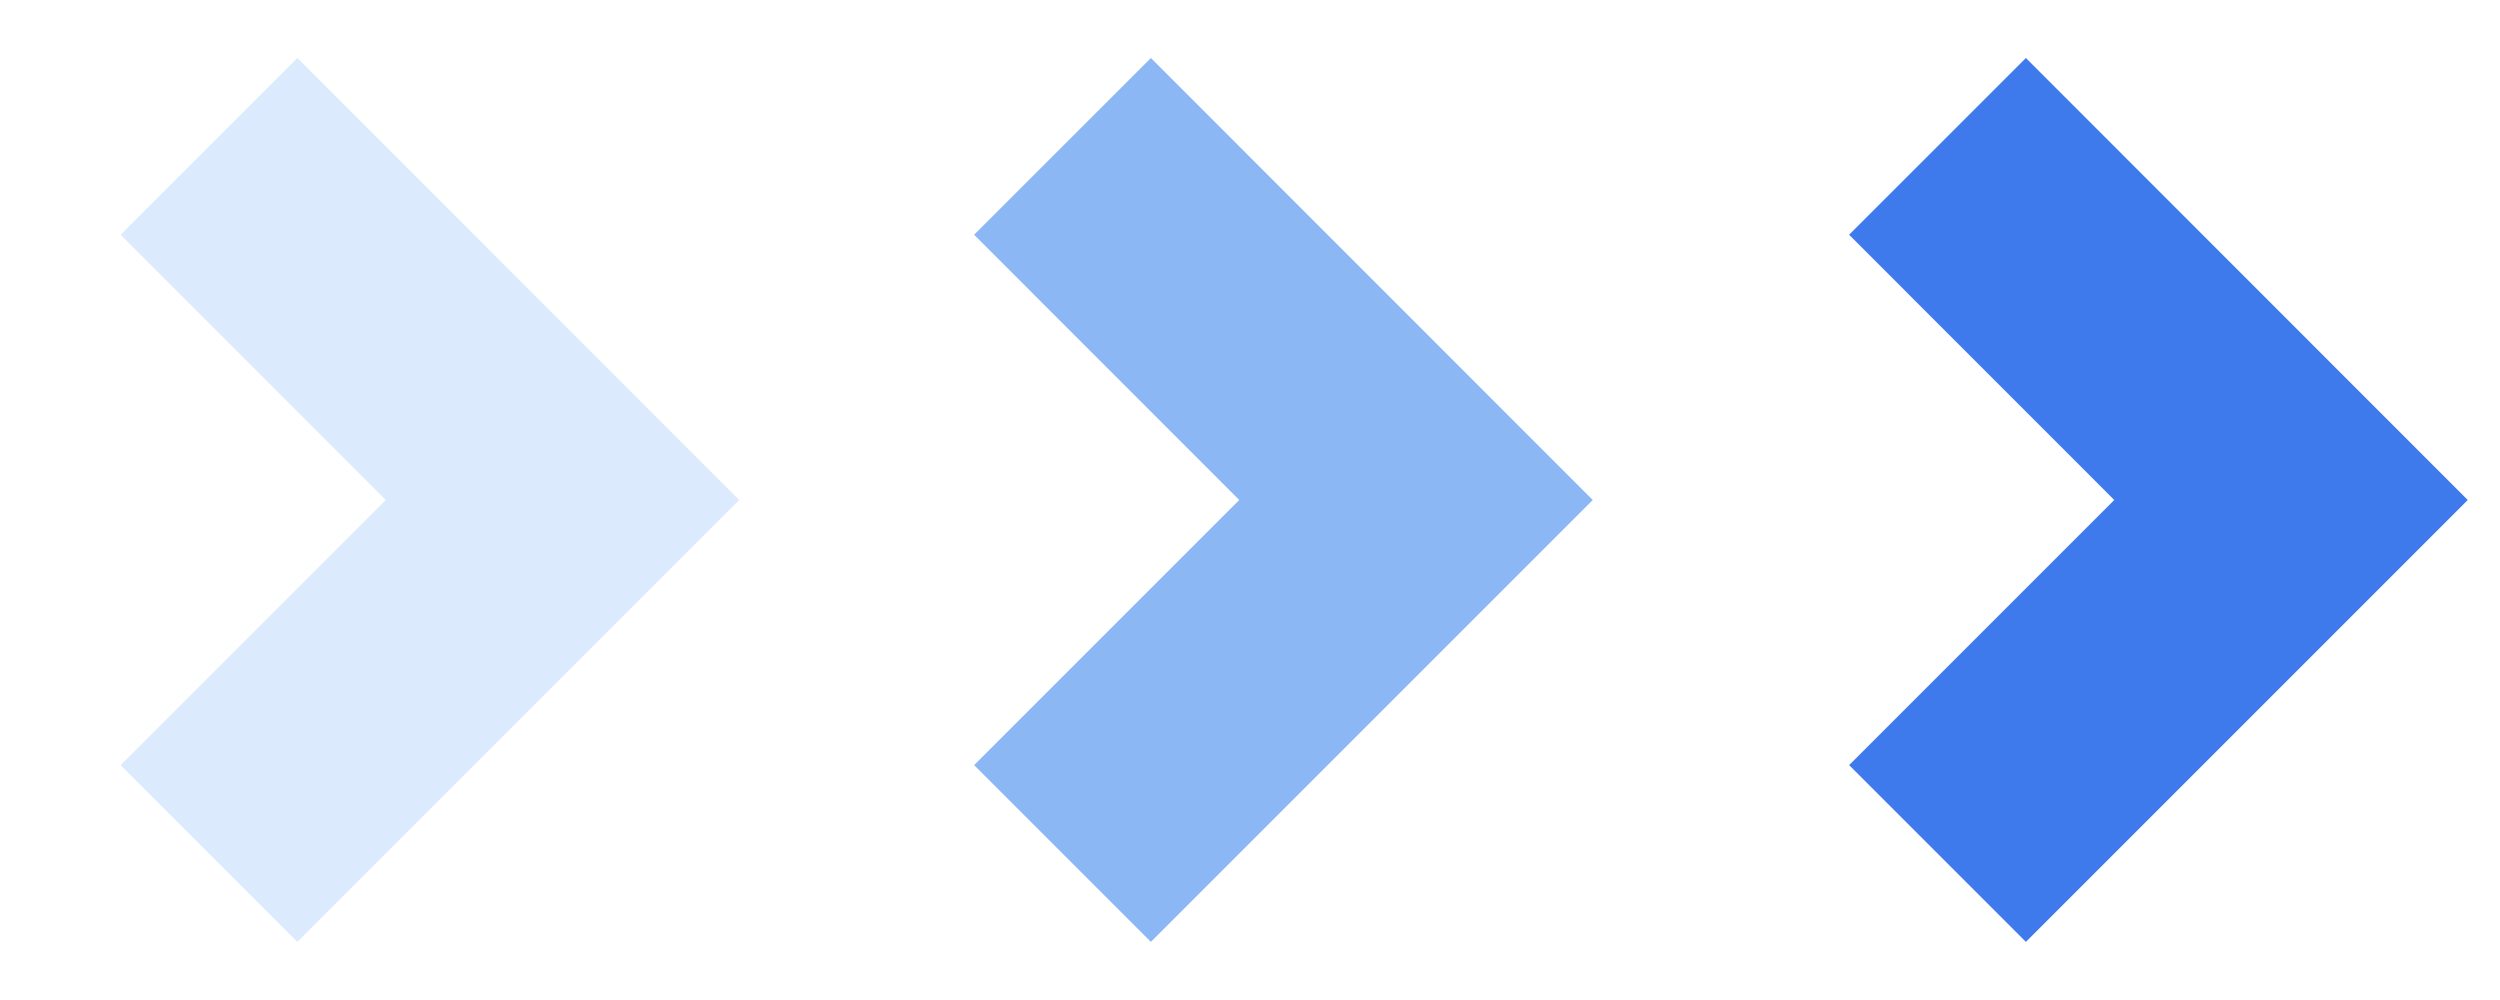 <svg width="20" height="8" viewBox="0 0 20 8" fill="none" xmlns="http://www.w3.org/2000/svg">
<path d="M1.672 1.171L4.5 4L1.672 6.828" stroke="#DCEAFD" stroke-width="2"/>
<path d="M8.5 1.171L11.328 4L8.5 6.828" stroke="#8CB7F5" stroke-width="2"/>
<path d="M15.5 1.171L18.328 4L15.5 6.828" stroke="#3F7AED" stroke-width="2"/>
</svg>
